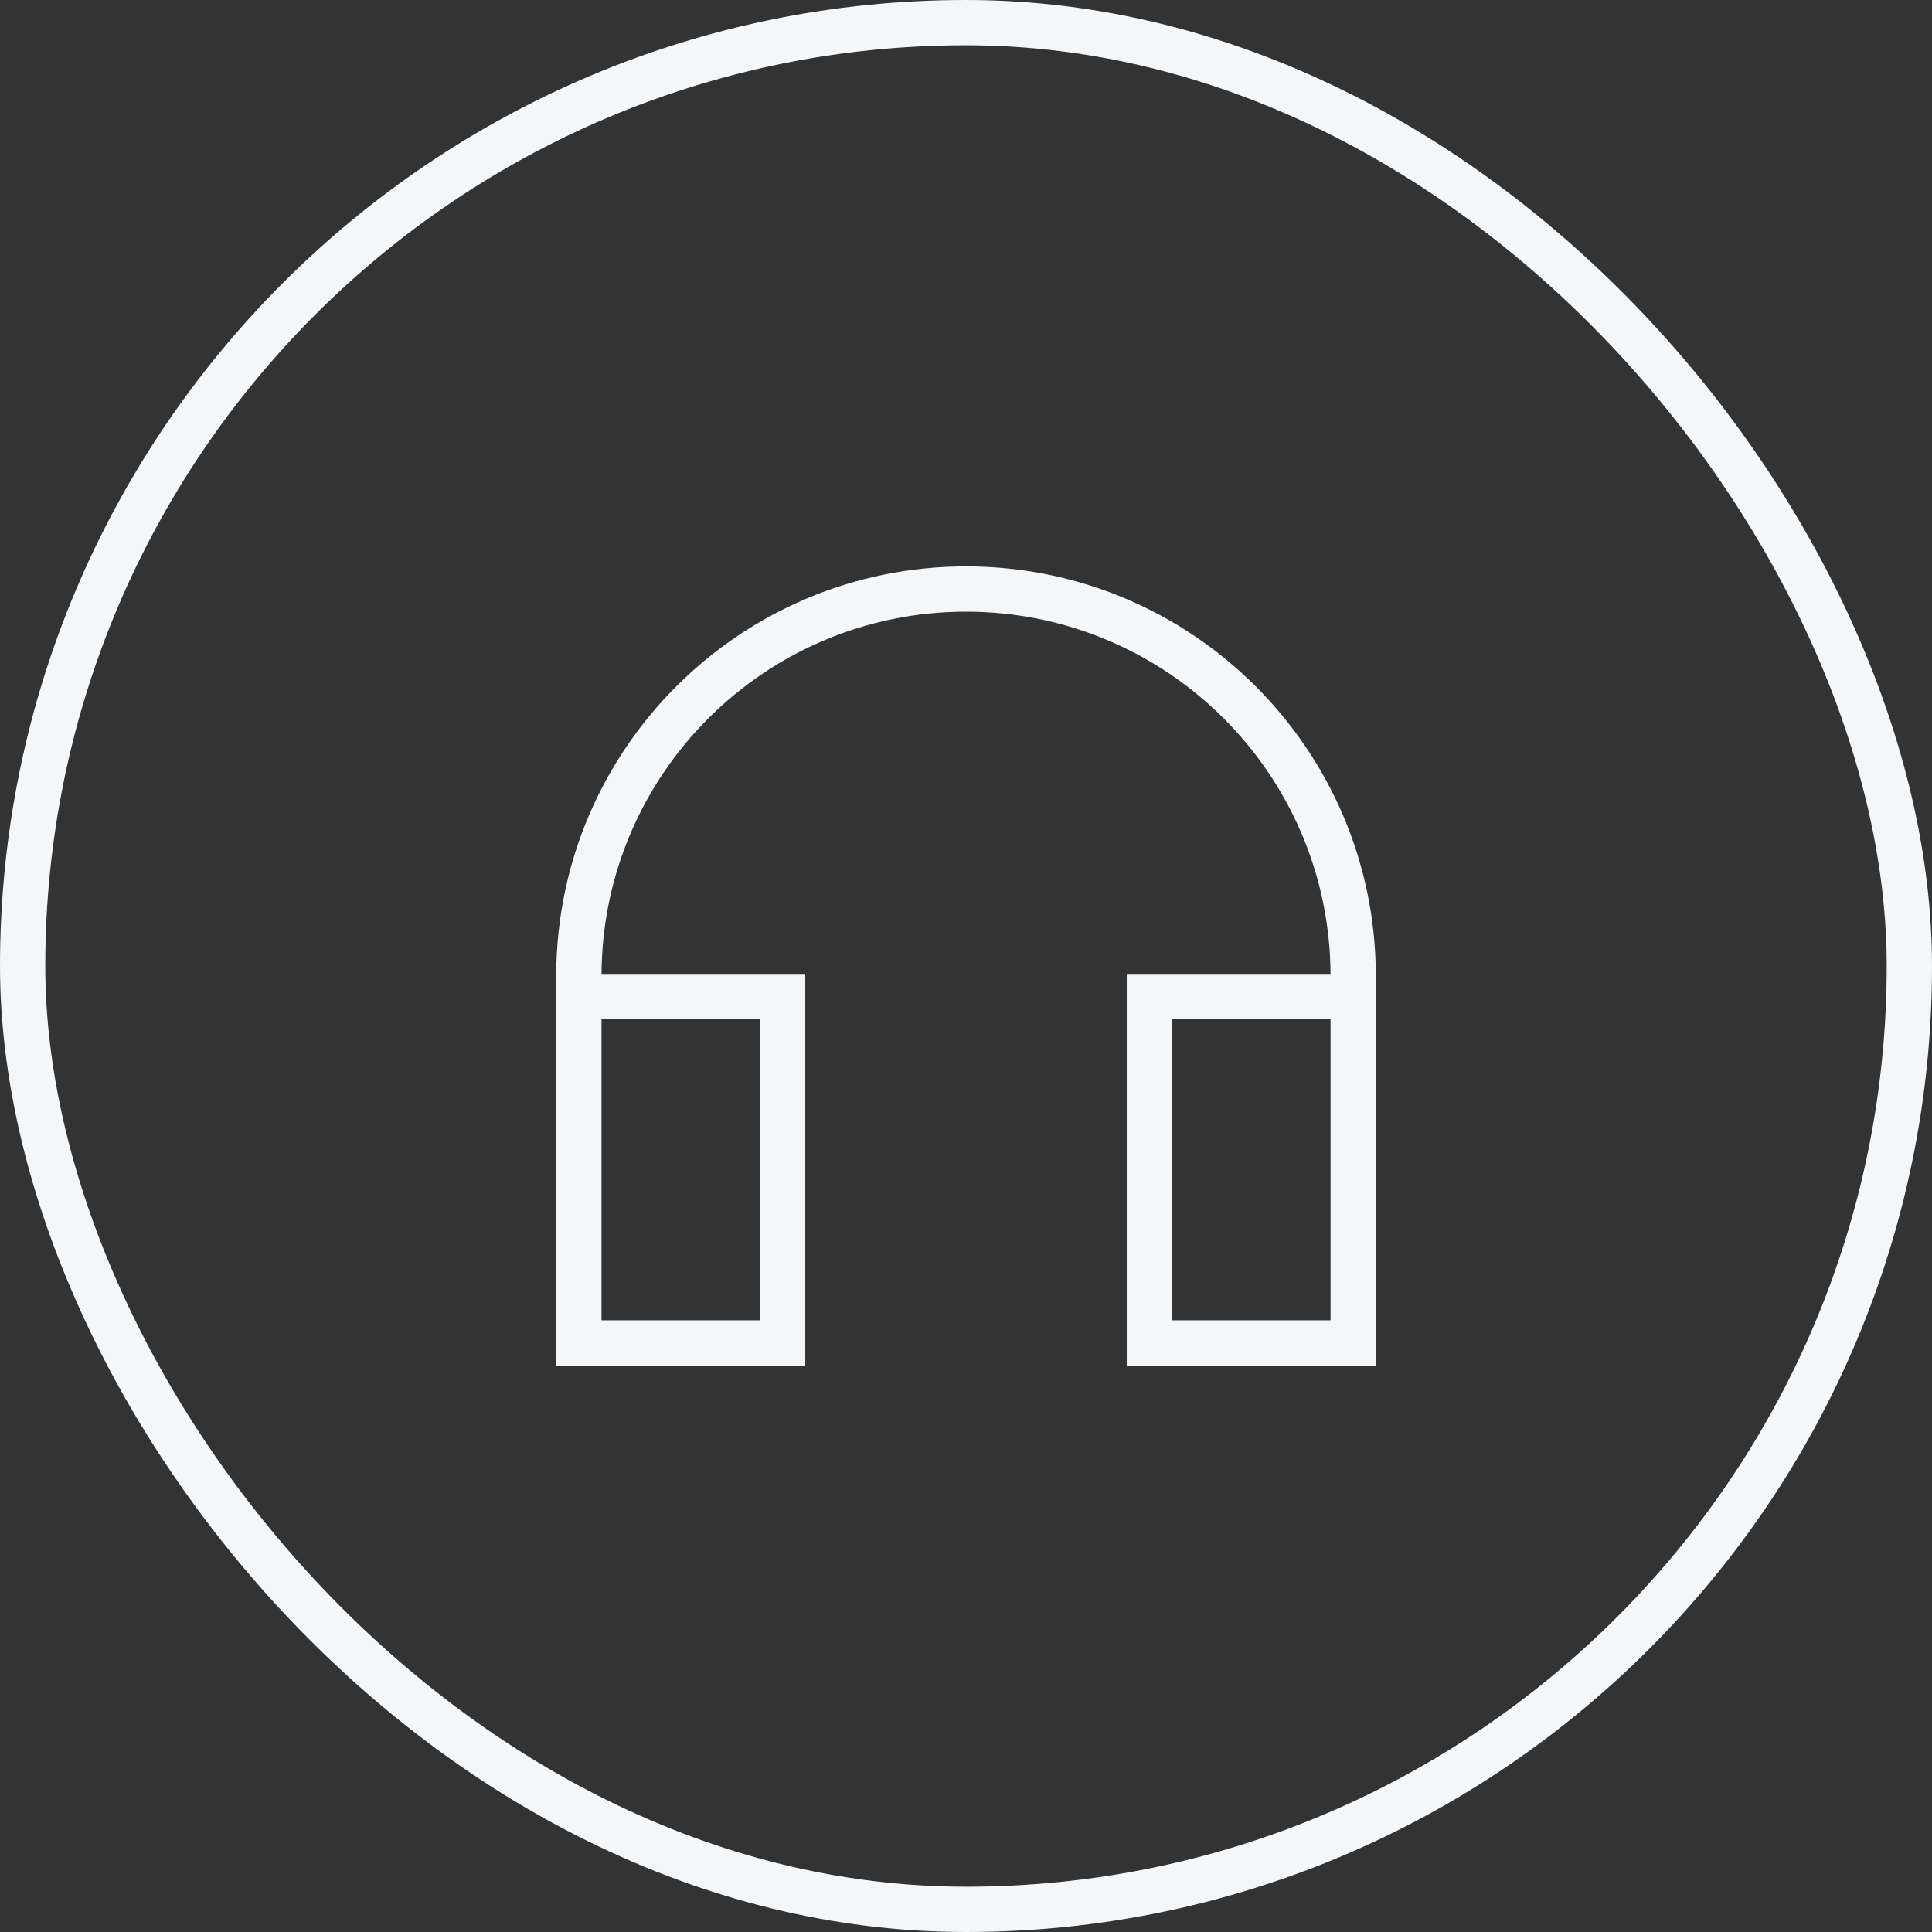 <?xml version="1.0" encoding="UTF-8"?>
<svg xmlns="http://www.w3.org/2000/svg" fill="none" viewBox="0 0 128 128"><rect x="0" y="0" width="128" height="128" fill="#333333" stroke="none"/><rect width="125" height="125" x="1.5" y="1.5" stroke="#00005C" stroke-width="3" rx="62.5" style="stroke: #f4f7f9;"/><path fill="#00005C" fill-rule="evenodd" d="M39.852 67.525v19.95h10.5v-19.95h-10.5zm-3-3c.08-14.926 12.205-27 27.15-27 14.944 0 27.068 12.074 27.15 27v25.95h-16.5v-25.95h13.5c-.082-13.269-10.863-24-24.15-24-13.288 0-24.07 10.731-24.15 24h13.5v25.95h-16.5v-25.95zm51.3 3h-10.5v19.95h10.5v-19.95z" clip-rule="evenodd" style="fill: #f4f7f9;"/></svg>
